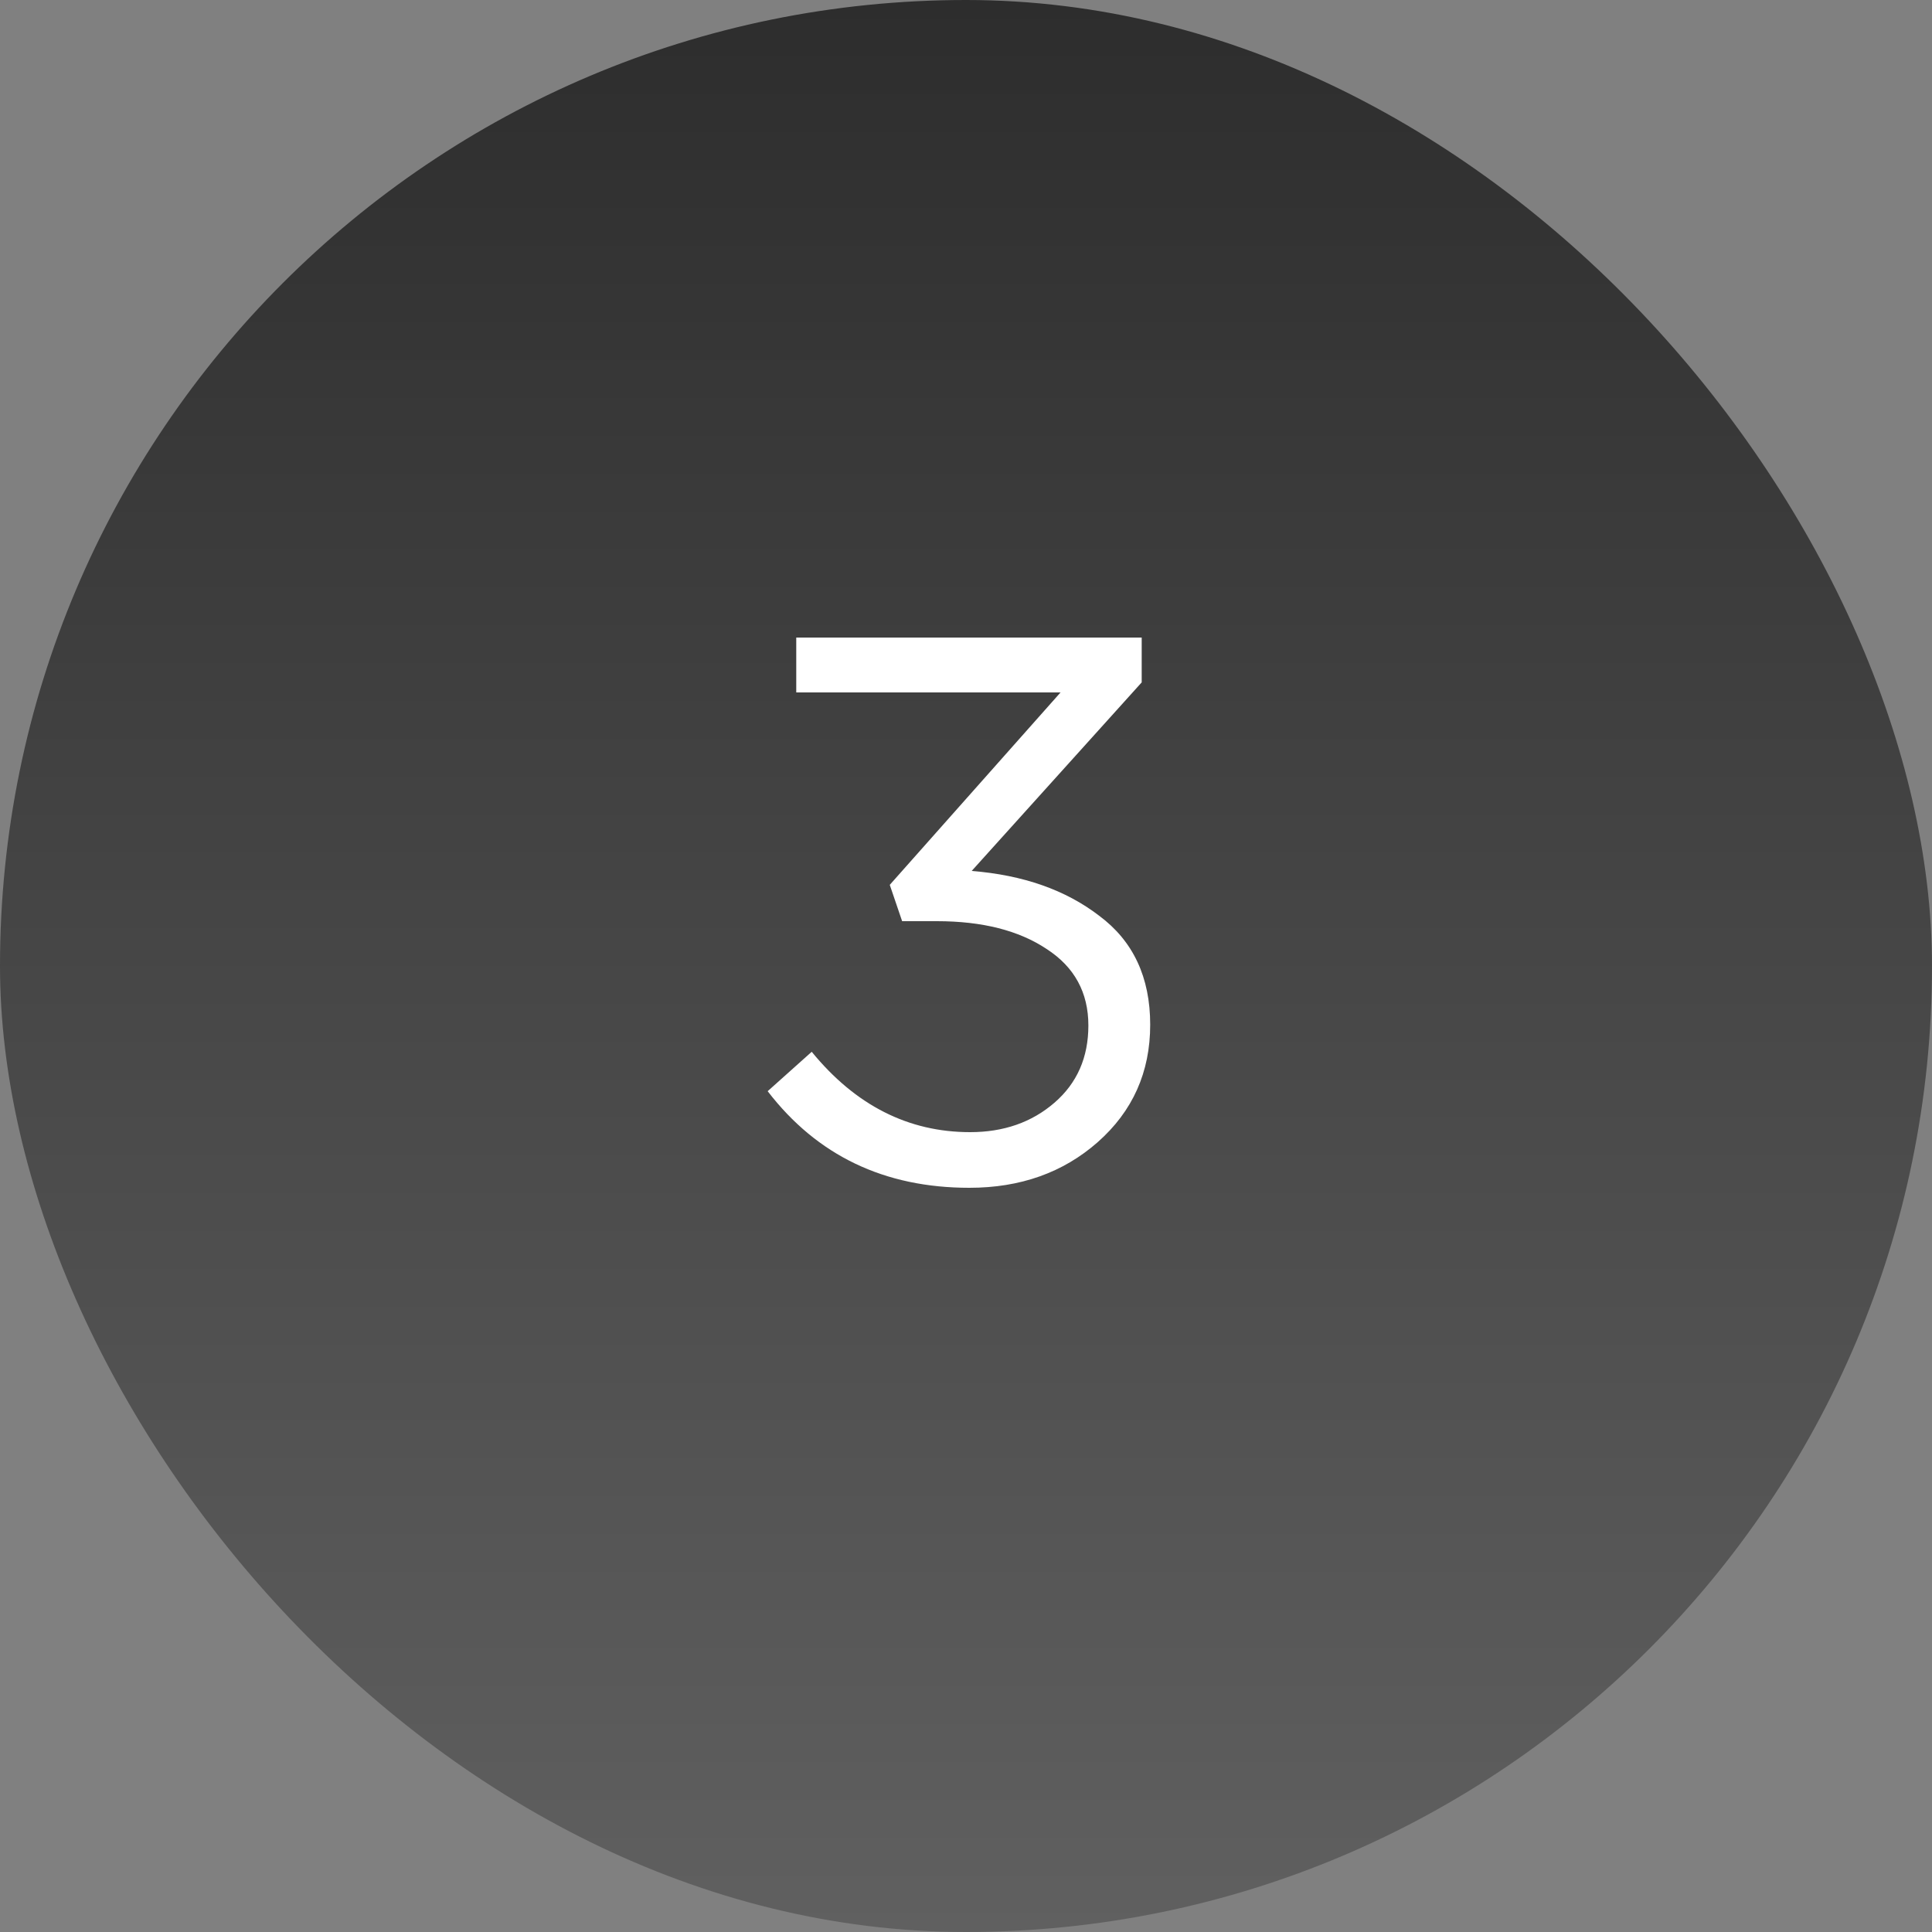 <svg width="100" height="100" viewBox="0 0 100 100" fill="none" xmlns="http://www.w3.org/2000/svg">
<rect x="0" y="0" width="100" height="100" fill="#808080" stroke="none"/>
<rect width="100" height="100" rx="50" fill="url(#paint0_linear_17_278)"/>
<path d="M50.174 61.48C45.774 61.48 42.294 59.813 39.734 56.48L42.014 54.44C44.281 57.213 47.014 58.6 50.214 58.6C51.948 58.6 53.401 58.093 54.574 57.08C55.748 56.067 56.334 54.733 56.334 53.08C56.334 51.373 55.614 50.053 54.174 49.12C52.734 48.16 50.841 47.68 48.494 47.68H46.694L46.054 45.8L54.894 35.84H41.214V33H59.094V35.32L50.294 45.08C52.961 45.293 55.161 46.067 56.894 47.4C58.654 48.707 59.534 50.587 59.534 53.04C59.534 55.493 58.628 57.52 56.814 59.12C55.028 60.693 52.814 61.48 50.174 61.48Z" fill="white"/>
<defs>
<linearGradient id="paint0_linear_17_278" x1="50" y1="0" x2="50" y2="100" gradientUnits="userSpaceOnUse">
<stop stop-color="#2D2D2D"/>
<stop offset="1" stop-color="#606060"/>
</linearGradient>
</defs>
</svg>
